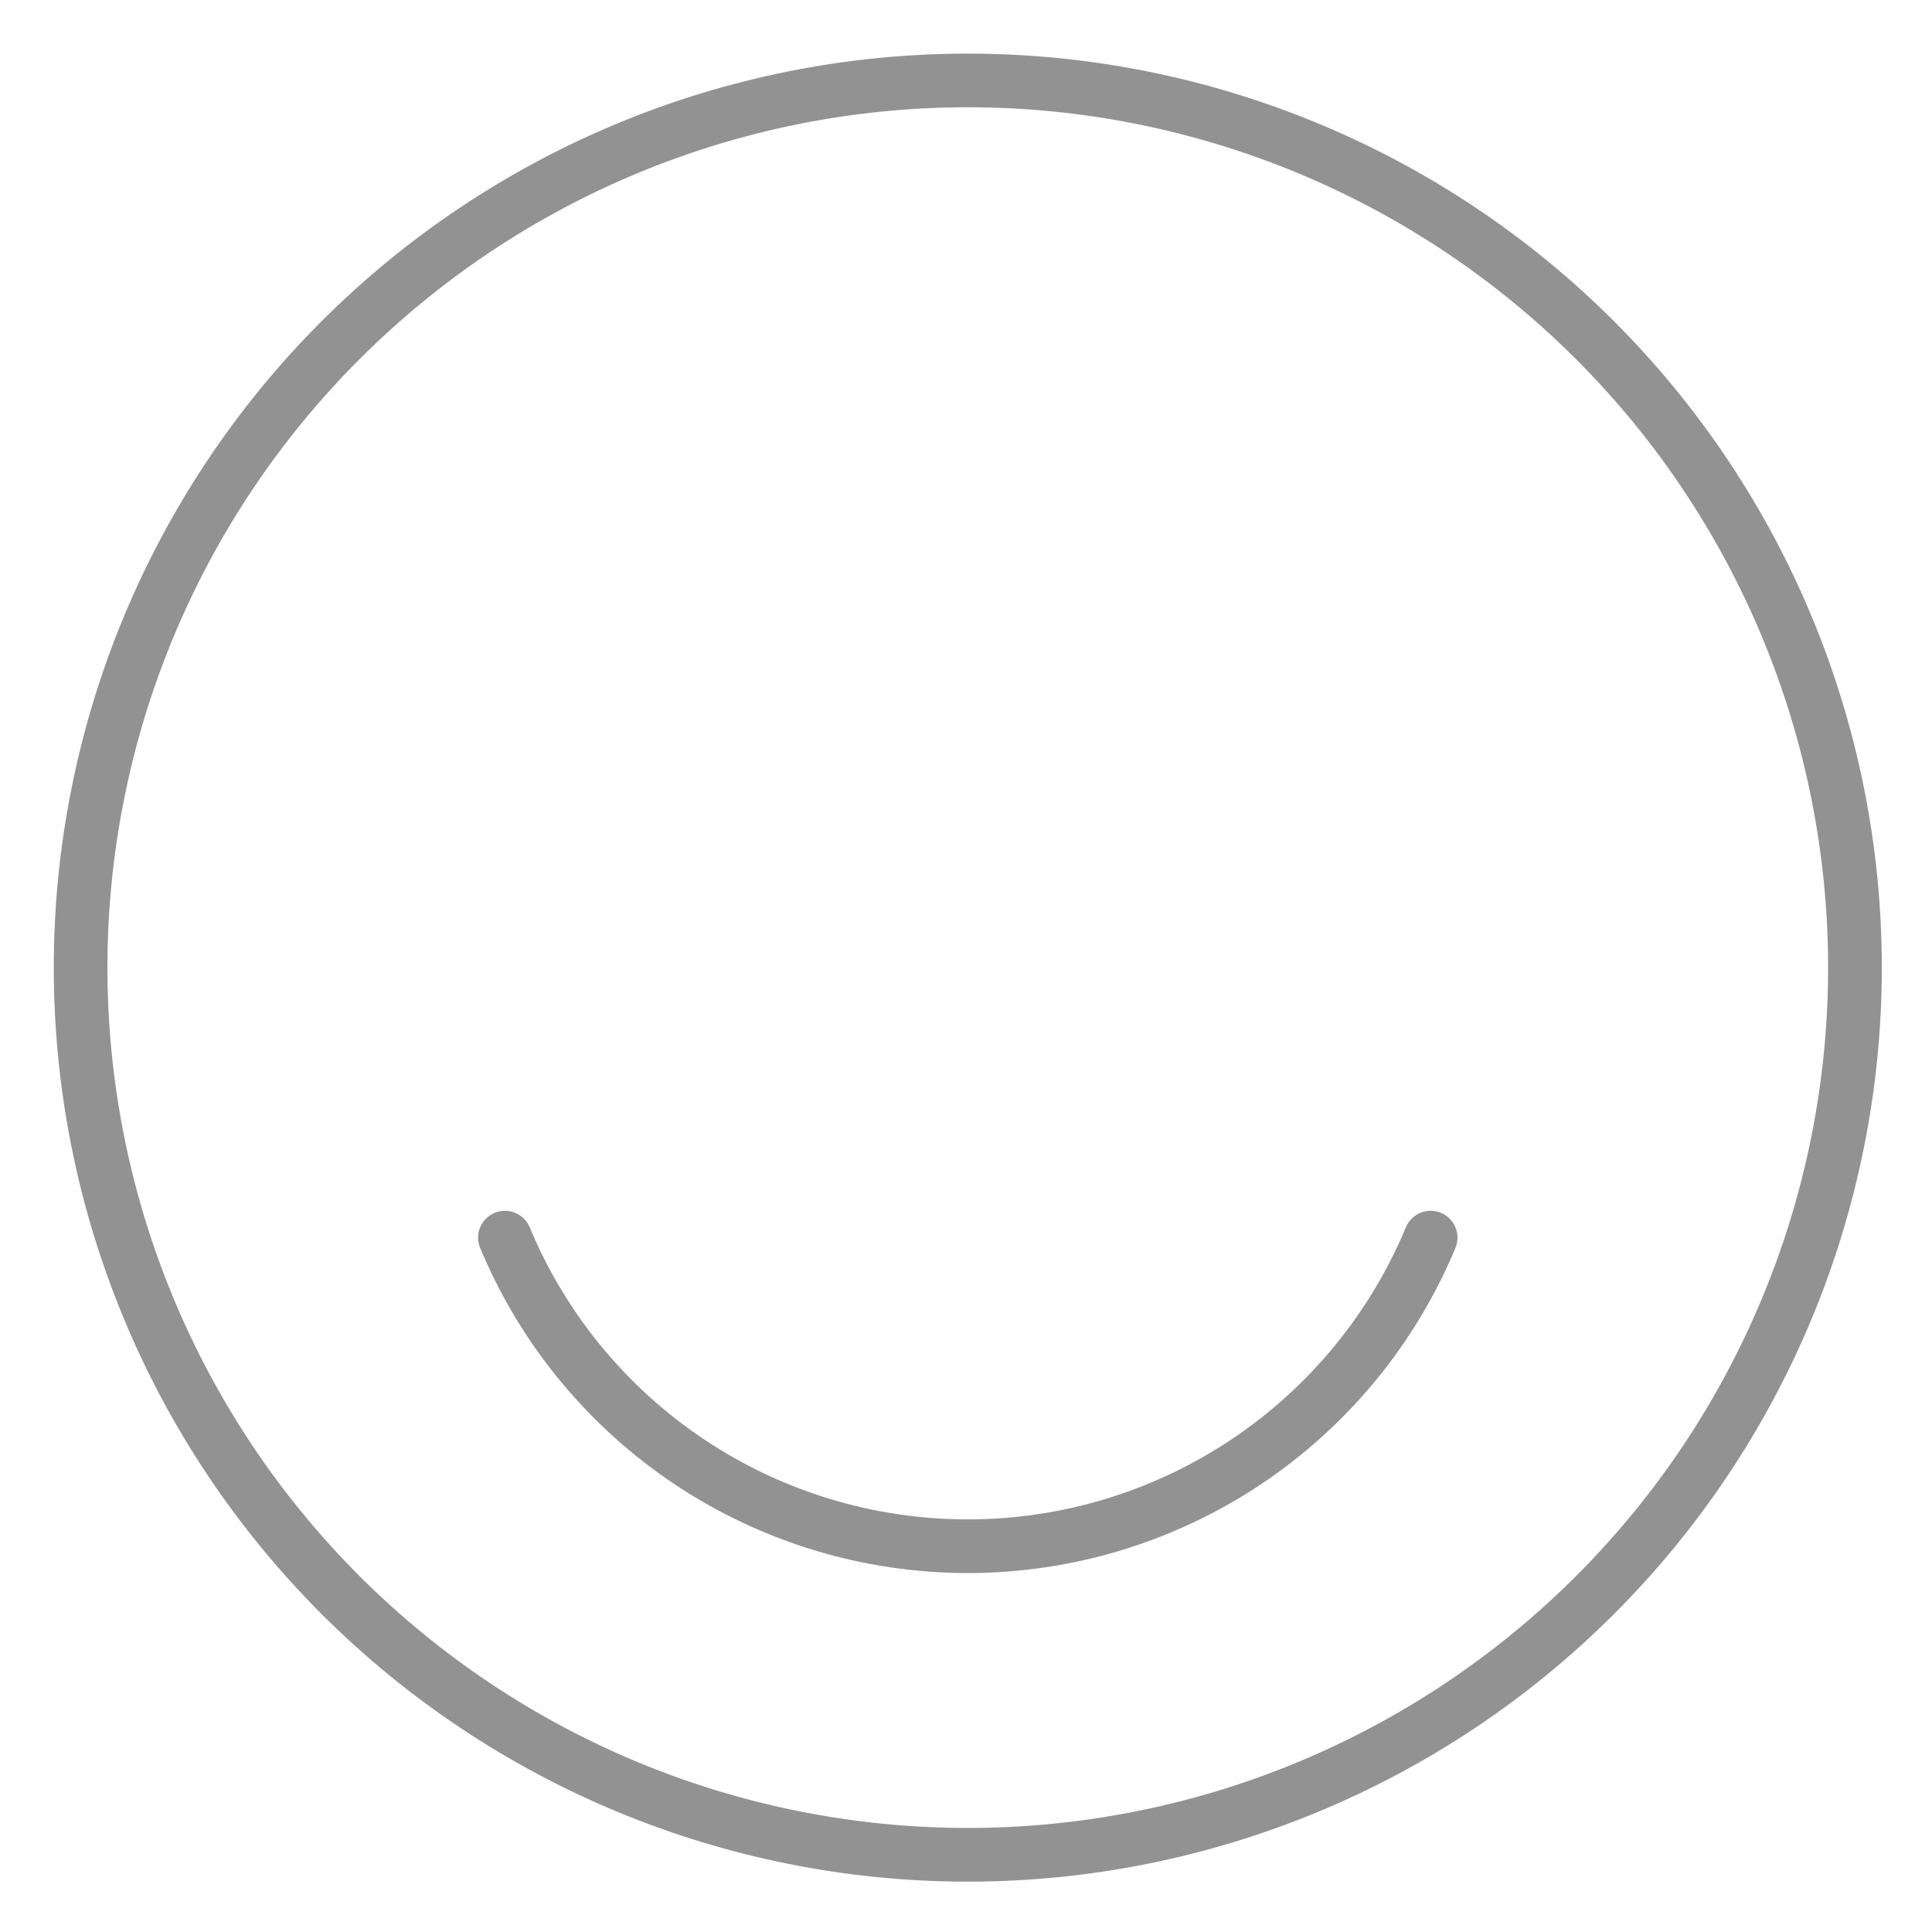 <svg width="48" height="48" viewBox="0 0 48 48" fill="none" xmlns="http://www.w3.org/2000/svg">
<g id="icon conteiner">
<g id="Union">
<path d="M13.16 30.492C13.018 30.152 12.628 29.992 12.288 30.133C11.948 30.275 11.787 30.665 11.929 31.005C12.925 33.397 14.608 35.44 16.764 36.878C18.92 38.315 21.453 39.082 24.044 39.082C26.636 39.082 29.169 38.315 31.325 36.878C33.481 35.44 35.163 33.397 36.16 31.005C36.301 30.665 36.141 30.275 35.801 30.133C35.461 29.992 35.071 30.152 34.929 30.492C34.033 32.641 32.522 34.477 30.585 35.768C28.648 37.06 26.372 37.749 24.044 37.749C21.716 37.749 19.44 37.06 17.503 35.768C15.566 34.477 14.055 32.641 13.16 30.492Z" fill="#929292"/>
<path fill-rule="evenodd" clip-rule="evenodd" d="M24.044 1.332C18.022 1.332 12.246 3.725 7.987 7.983C3.728 12.242 1.336 18.018 1.336 24.04C1.336 30.063 3.728 35.839 7.987 40.098C12.246 44.356 18.022 46.749 24.044 46.749C30.067 46.749 35.843 44.356 40.102 40.098C44.36 35.839 46.753 30.063 46.753 24.04C46.753 18.018 44.36 12.242 40.102 7.983C35.843 3.725 30.067 1.332 24.044 1.332ZM8.93 8.926C12.938 4.917 18.375 2.665 24.044 2.665C29.713 2.665 35.15 4.917 39.159 8.926C43.167 12.934 45.419 18.371 45.419 24.04C45.419 29.709 43.167 35.146 39.159 39.155C35.15 43.163 29.713 45.415 24.044 45.415C18.375 45.415 12.938 43.163 8.93 39.155C4.921 35.146 2.669 29.709 2.669 24.04C2.669 18.371 4.921 12.934 8.93 8.926Z" fill="#929292"/>
</g>
</g>
</svg>
